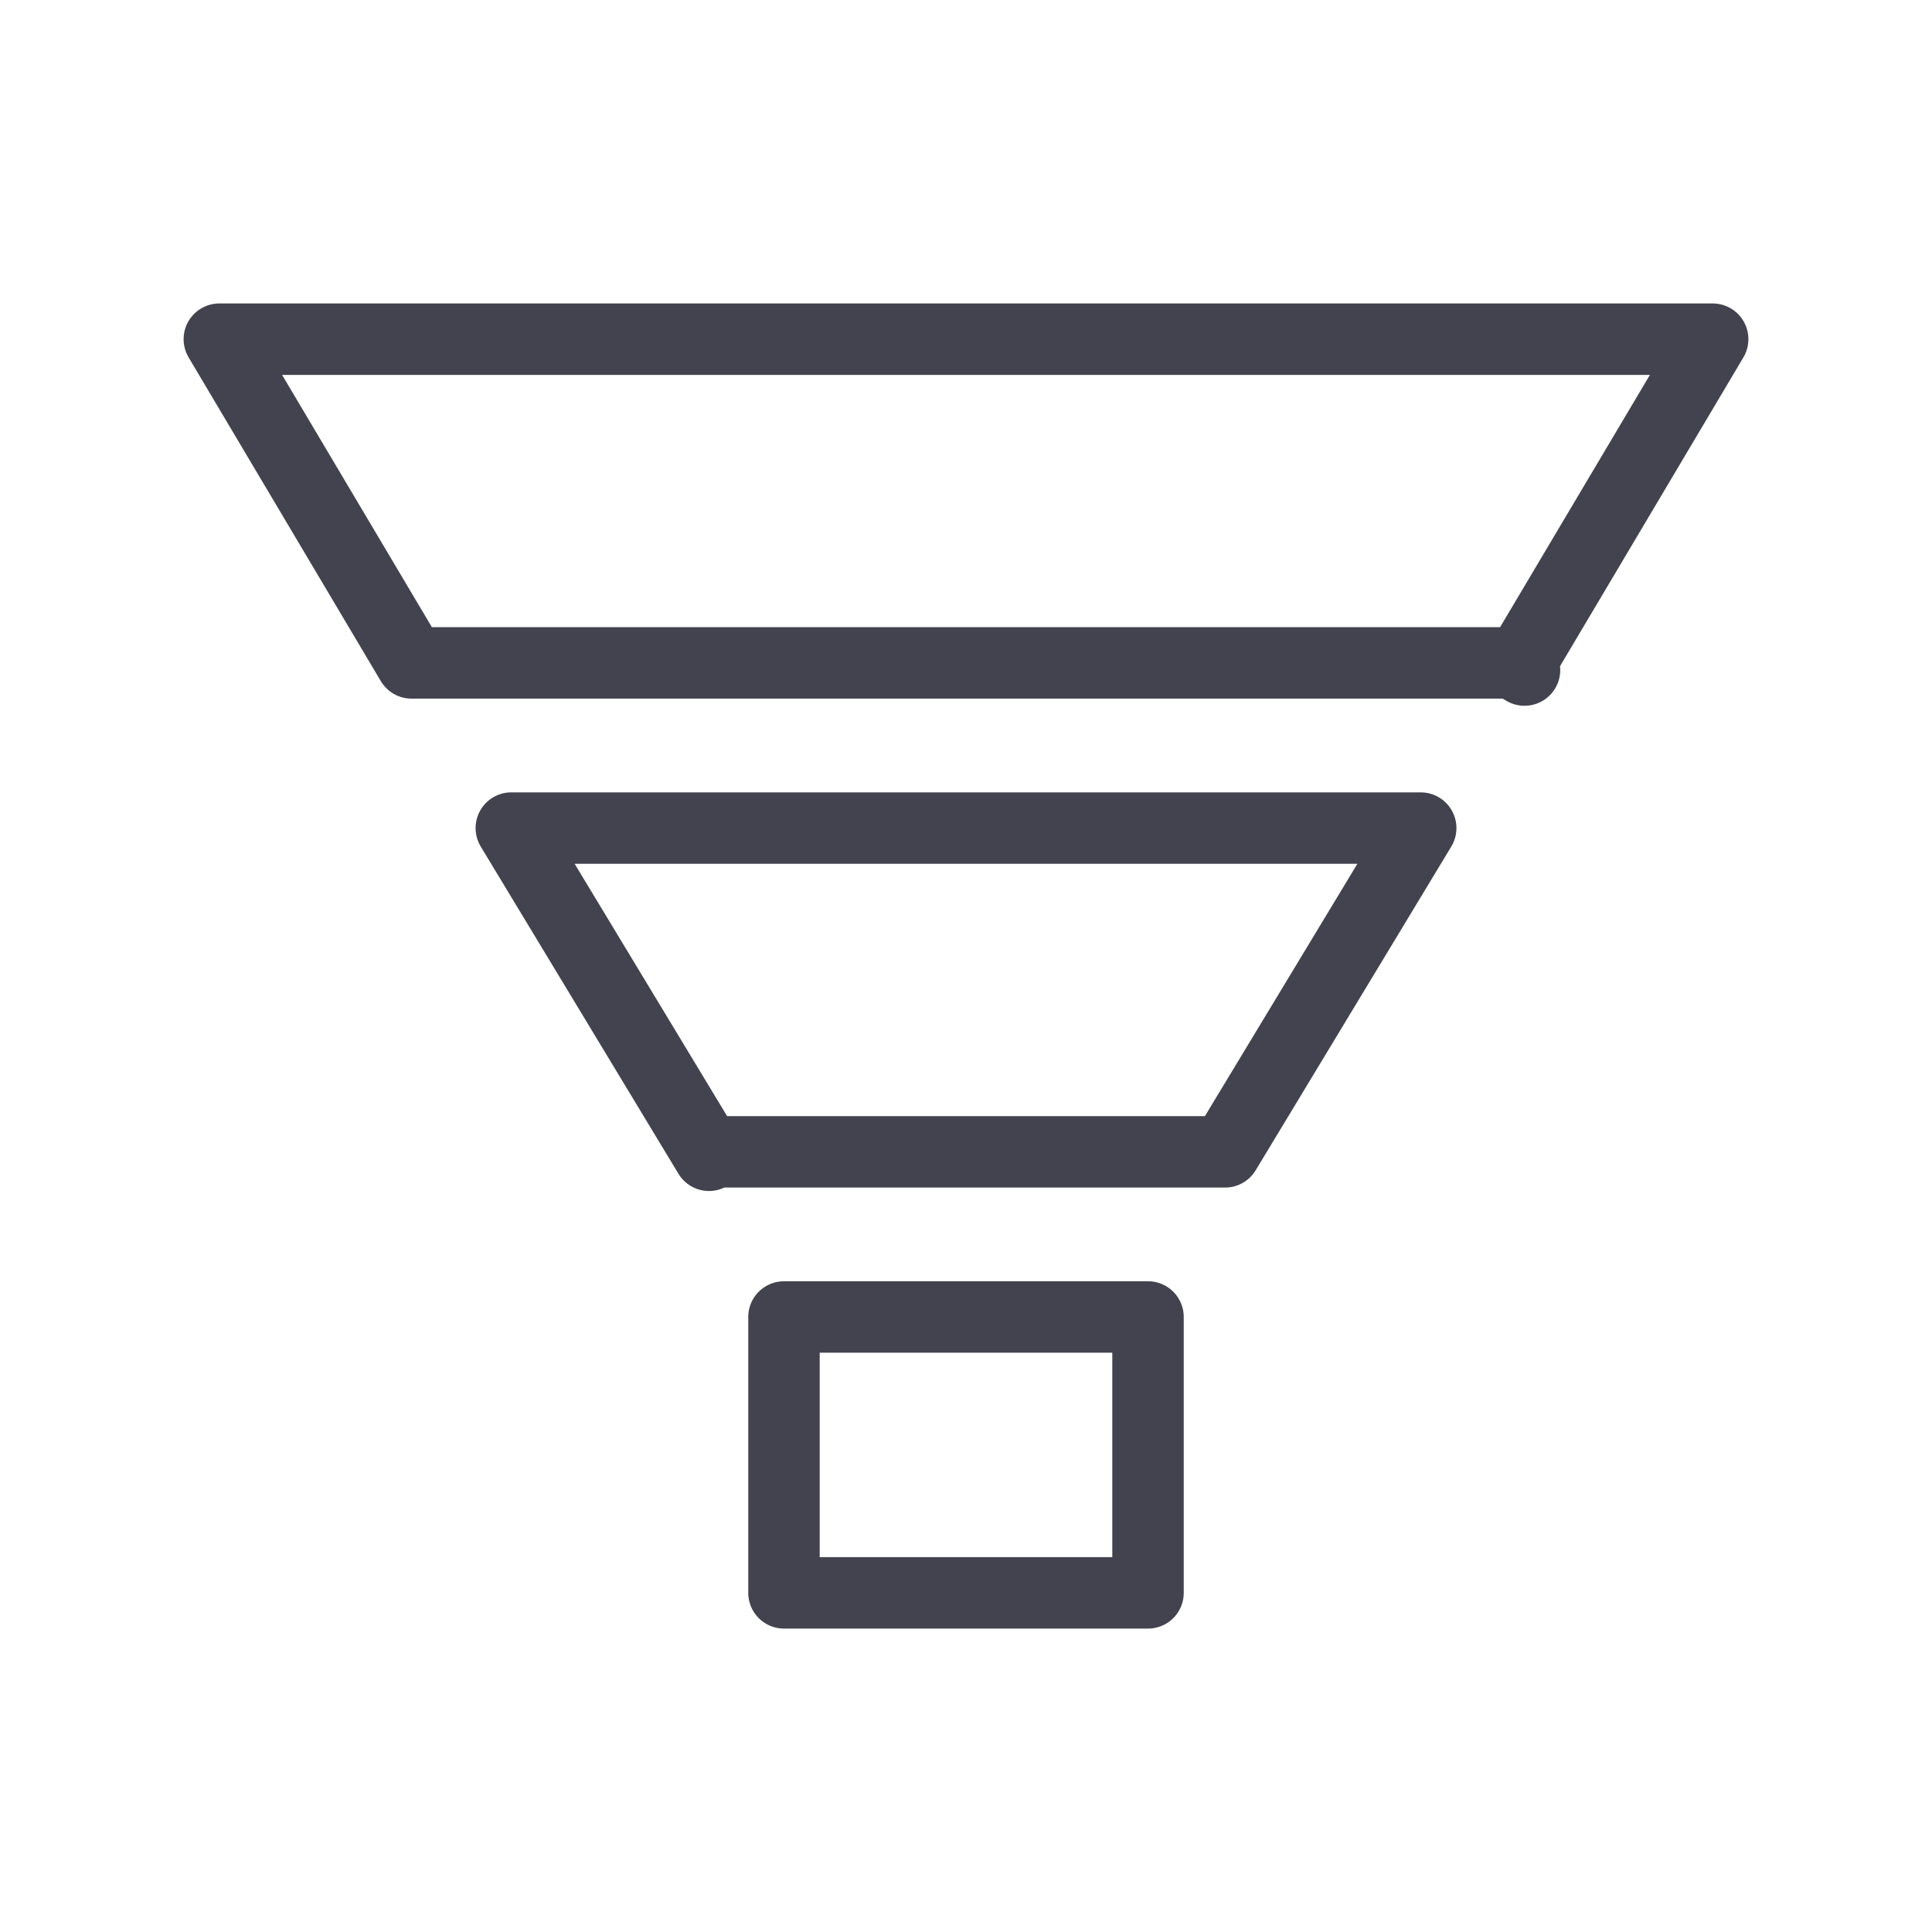 <svg width="70" height="70" viewBox="0 0 70 70" fill="none" xmlns="http://www.w3.org/2000/svg">
<path d="M7.947 12.289H62.053L55.088 24.018H14.911L7.947 12.289ZM55.013 24.145C55.013 24.145 55.014 24.144 55.014 24.144L55.013 24.145L55.236 24.277L55.013 24.145Z" stroke="#434350" stroke-width="2.589" stroke-linejoin="round"/>
<path d="M51.475 30.003L44.387 41.733H25.614L18.526 30.003H51.475ZM25.689 41.858L25.689 41.857L25.689 41.858Z" stroke="#434350" stroke-width="2.589" stroke-linejoin="round"/>
<path d="M28.405 47.717H41.595V57.712H28.405V47.717Z" stroke="#434350" stroke-width="2.589" stroke-linejoin="round"/>
</svg>
